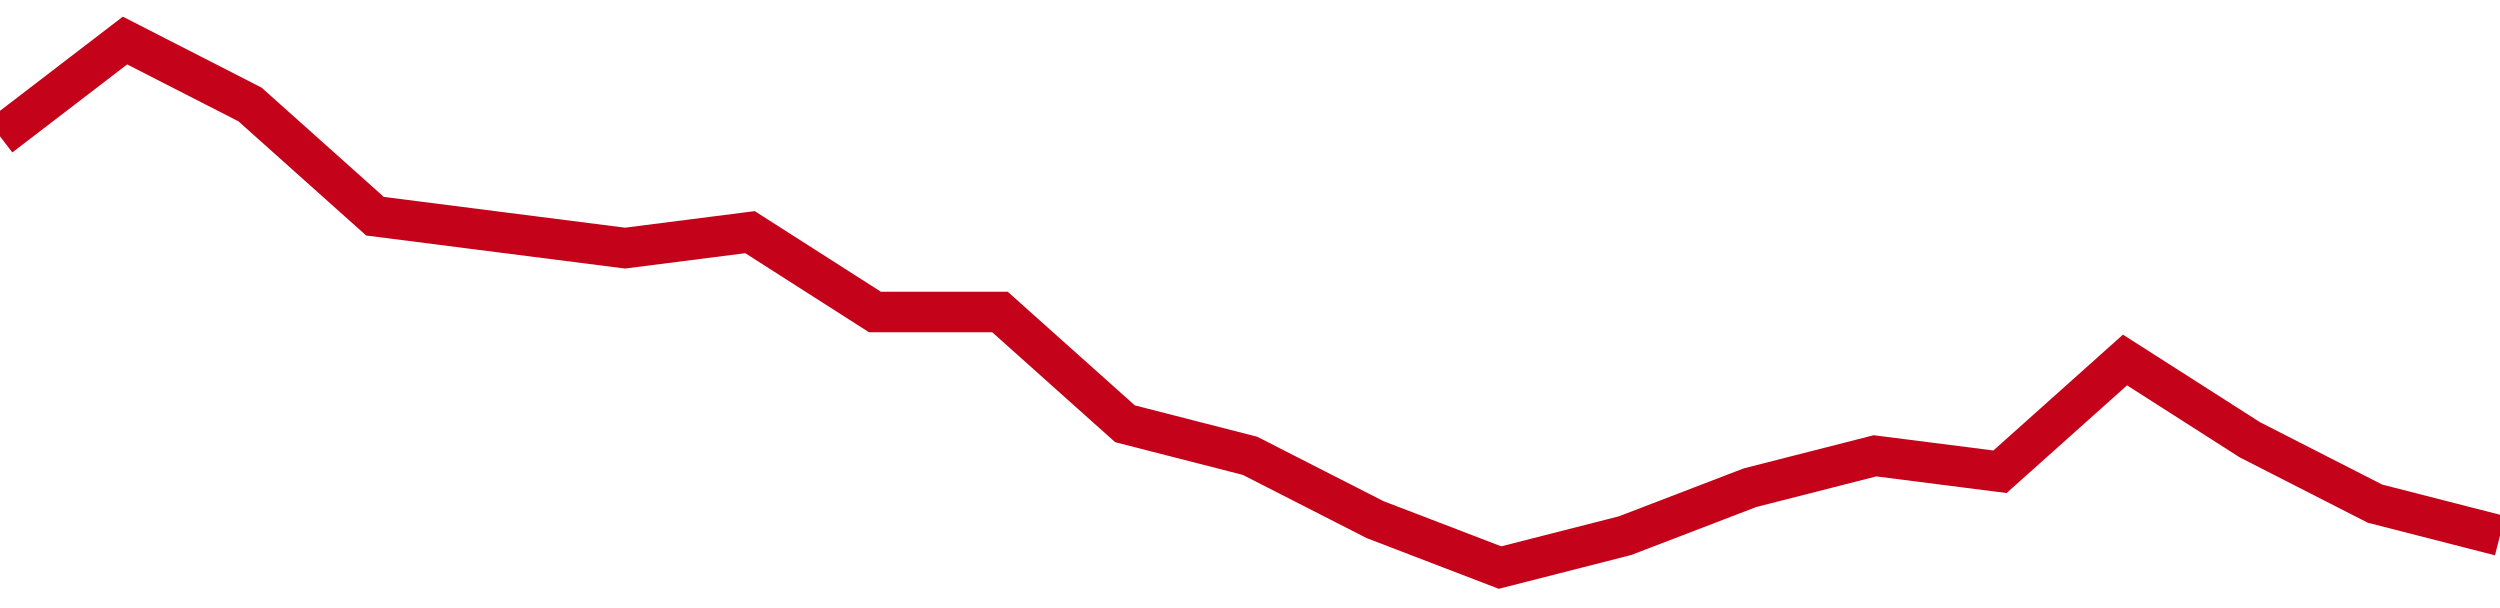<!-- Generated with https://github.com/jxxe/sparkline/ --><svg viewBox="0 0 185 45" class="sparkline" xmlns="http://www.w3.org/2000/svg"><path class="sparkline--fill" d="M 0 10.09 L 0 10.09 L 9.25 3 L 18.5 7.73 L 27.75 16 L 37 17.18 L 46.25 18.36 L 55.5 17.18 L 64.75 23.09 L 74 23.09 L 83.25 31.36 L 92.5 33.73 L 101.75 38.45 L 111 42 L 120.25 39.64 L 129.5 36.09 L 138.75 33.73 L 148 34.91 L 157.25 26.64 L 166.5 32.55 L 175.75 37.27 L 185 39.64 V 45 L 0 45 Z" stroke="none" fill="none" ></path><path class="sparkline--line" d="M 0 10.09 L 0 10.09 L 9.25 3 L 18.5 7.73 L 27.75 16 L 37 17.18 L 46.25 18.36 L 55.5 17.18 L 64.75 23.09 L 74 23.09 L 83.25 31.36 L 92.5 33.73 L 101.75 38.45 L 111 42 L 120.25 39.64 L 129.5 36.09 L 138.75 33.73 L 148 34.91 L 157.25 26.64 L 166.5 32.55 L 175.75 37.27 L 185 39.64" fill="none" stroke-width="3" stroke="#C4021A" ></path></svg>